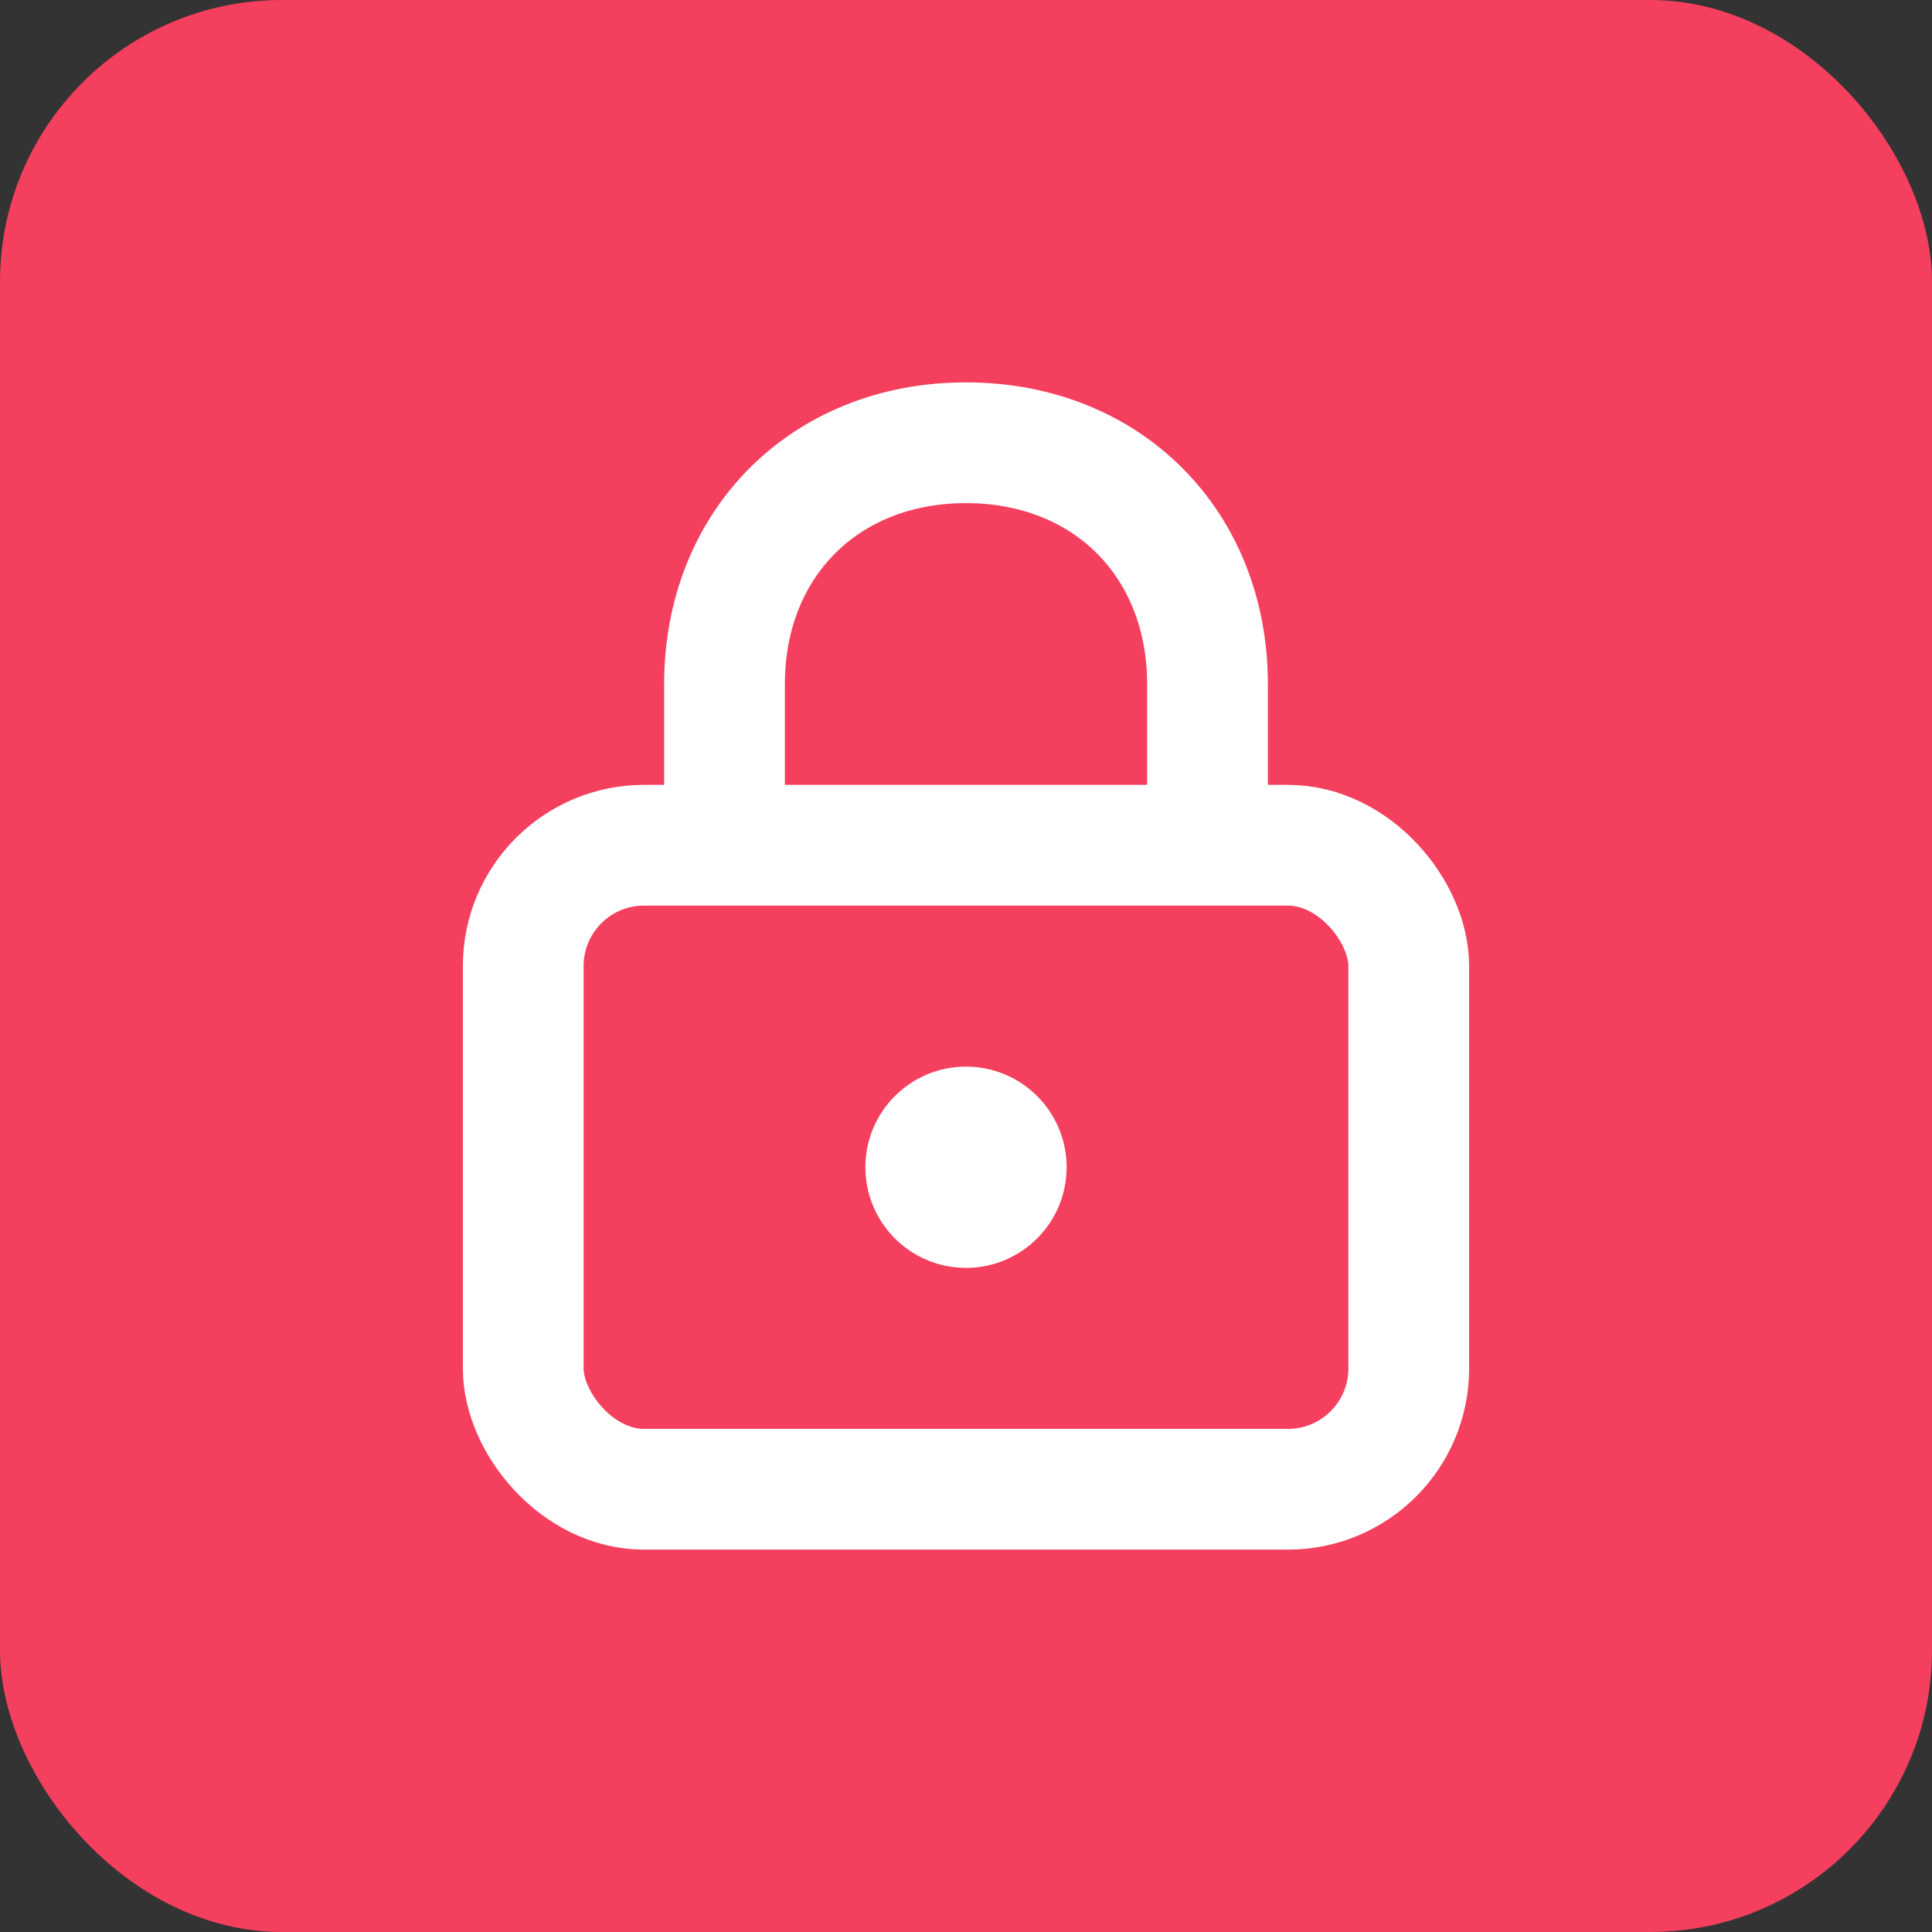 <svg xmlns="http://www.w3.org/2000/svg" width="96" height="96" viewBox="0 0 96 96" fill="none">
<rect x="0" y="0" width="96" height="96" fill="#333333" stroke="none"/>
<rect x="0" y="0" width="96" height="96" rx="14" fill="#F43F5E"/>
<rect x="26" y="42" width="44" height="32" rx="6" stroke="#FFFFFF" stroke-width="6" fill="none"/>
<path d="M36 42V34C36 27 41 22 48 22C55 22 60 27 60 34V42" stroke="#FFFFFF" stroke-width="6" fill="none"/>
<circle cx="48" cy="58" r="5" fill="#FFFFFF"/>
</svg>